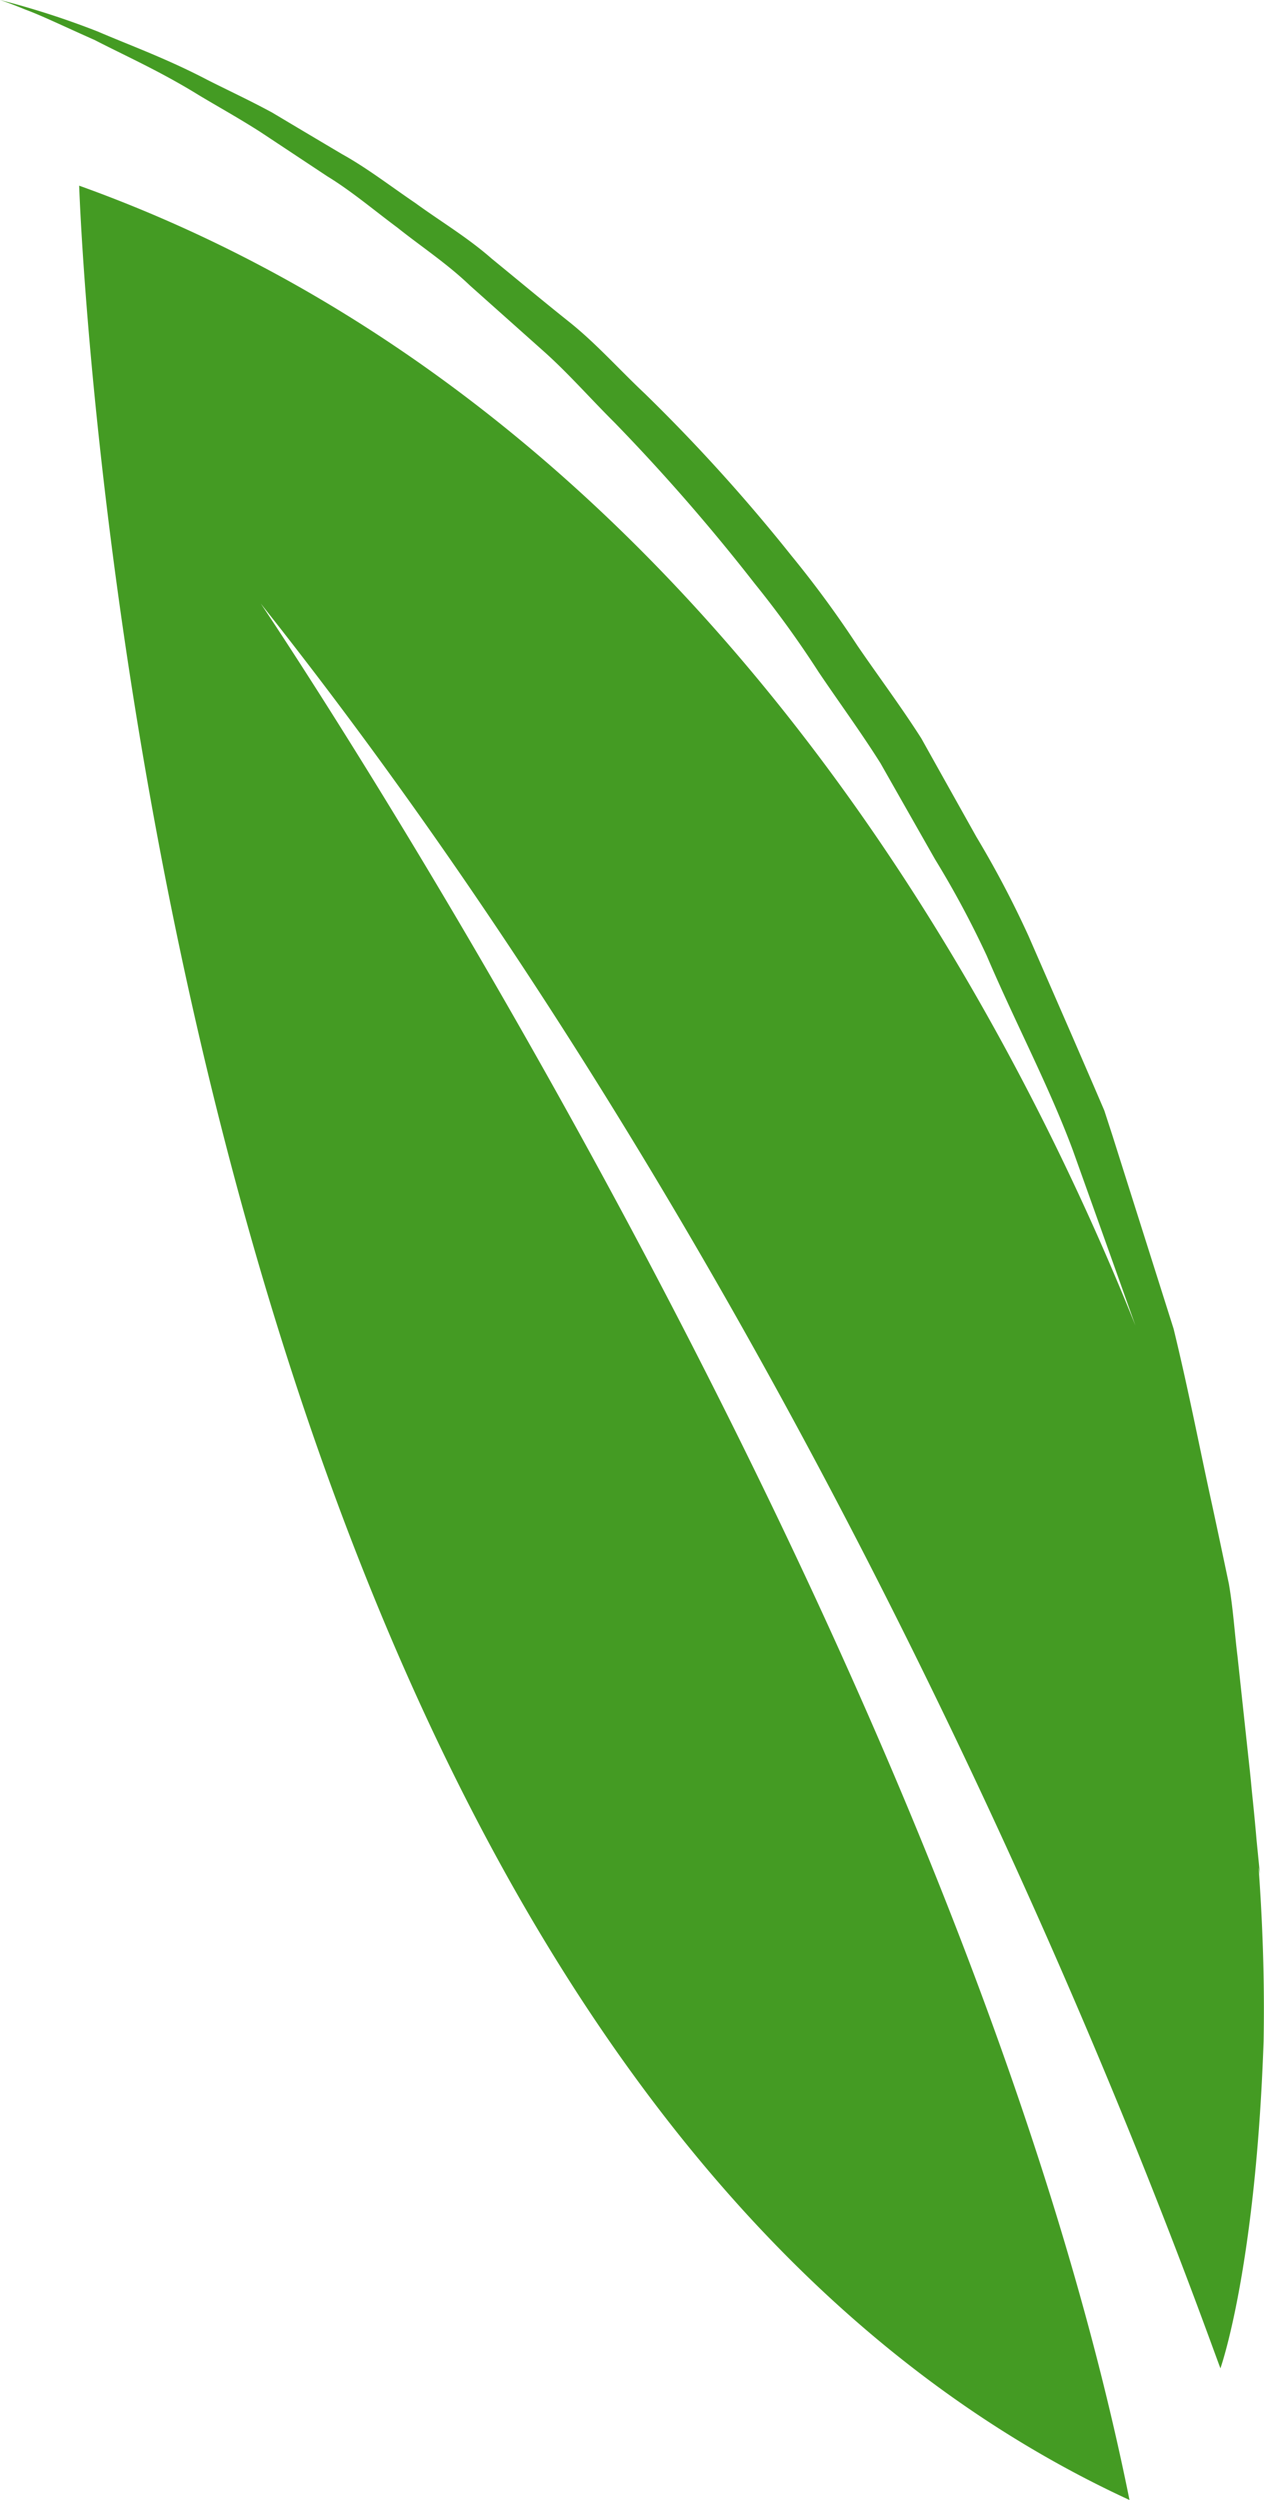 <svg xmlns="http://www.w3.org/2000/svg" width="53.071" height="104.89" viewBox="0 0 53.071 104.89"><path id="Tracciato_192" data-name="Tracciato 192" d="M479,78.354l.056.291s-.049-.506-.14-1.418c-.061-.714-.129-1.4-.2-2.078-.023-.248-.047-.5-.075-.771-.148-1.359-.325-3.01-.529-4.9-.118-.946-.179-1.963-.359-3.016-.22-1.047-.452-2.147-.7-3.295-.506-2.292-.985-4.8-1.623-7.417-.815-2.575-1.677-5.289-2.565-8.1l-.344-1.056-.442-1.028q-.447-1.034-.9-2.08l-1.844-4.225a41.825,41.825,0,0,0-2.184-4.148q-1.154-2.059-2.311-4.129c-.848-1.331-1.8-2.6-2.689-3.9a44.427,44.427,0,0,0-2.782-3.787,73.409,73.409,0,0,0-6.141-6.782c-1.082-1.018-2.054-2.115-3.175-3.008s-2.194-1.789-3.247-2.649c-1.025-.9-2.173-1.581-3.206-2.334-1.058-.719-2.037-1.476-3.08-2.054q-1.534-.909-2.929-1.741c-.952-.518-1.886-.949-2.744-1.384-1.708-.893-3.3-1.467-4.565-2.012A34.831,34.831,0,0,0,426.155,0s.377.12,1.058.4c.691.253,1.665.726,2.919,1.281,1.218.63,2.743,1.306,4.366,2.309.817.49,1.7.978,2.6,1.555L439.9,7.4c1,.61,1.931,1.4,2.94,2.15.982.785,2.074,1.5,3.042,2.426l3.064,2.731c1.048.928,1.989,2.009,3.019,3.031a82.2,82.2,0,0,1,5.872,6.741,42.555,42.555,0,0,1,2.69,3.72c.861,1.275,1.778,2.524,2.6,3.83q1.144,2.015,2.287,4.024a40.122,40.122,0,0,1,2.17,4.044c1.194,2.8,2.607,5.453,3.618,8.169q1.366,3.818,2.626,7.351c-5.369-13.4-18.547-38.562-44.349-47.826,0,0,2.5,77.914,44.1,97.1-7.36-36.5-36.476-79.568-36.476-79.568,25.449,32.065,38.706,69.789,40.293,74.044,0,0,1.48-4.134,1.813-13.72.047-2.558-.044-5.007-.21-7.293" transform="translate(-426.155 -0.001)" fill="#449b23"></path></svg>